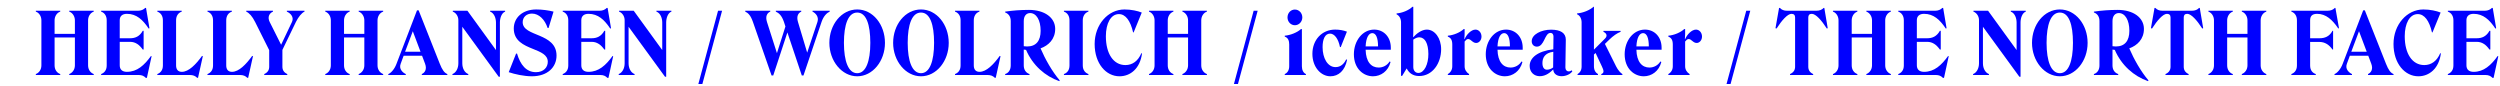 <?xml version="1.0" encoding="UTF-8"?><svg id="a" xmlns="http://www.w3.org/2000/svg" viewBox="0 0 1400 48"><defs><style>.b{fill:blue;}.c{fill:none;}</style></defs><g><path class="b" d="M20.066,42v-.527c1.773-.672,3.117-2.445,3.117-4.844V11.395c0-2.062-1.102-4.176-3.117-4.895v-.48h13.672v.48c-2.062,.719-3.168,2.832-3.168,4.895v7.578h11.371v-7.578c0-2.062-1.152-4.176-3.168-4.895v-.48h13.723v.48c-2.062,.719-3.168,2.832-3.168,4.895v25.234c0,2.398,1.391,4.172,3.168,4.844v.527h-13.723v-.527c1.73-.672,3.168-2.445,3.168-4.844v-15.641h-11.371v15.641c0,2.398,1.297,4.172,3.168,4.844v.527h-13.672Z"/><path class="b" d="M77.27,6.02c1.727,0,3.164-.621,4.027-1.582h.48l1.918,11.371-.43,.191c-3.262-4.895-6.812-8.254-12.188-8.254-2.492,0-4.027,1.199-4.027,3.602v10.074h5.805c2.879,0,5.324-1.008,7.098-4.176h.48v10.508h-.48c-1.918-2.734-4.172-4.32-7.051-4.32h-5.852v13.145c0,2.449,1.535,3.648,4.027,3.648,5.711,0,9.691-3.648,13.48-8.875l.336,.145-2.637,12.09h-.625c-1.008-1.059-2.207-1.586-3.883-1.586h-21.109v-.527c1.727-.672,3.117-2.109,3.117-4.844V11.395c0-2.398-1.102-4.176-3.117-4.895v-.48h20.629Z"/><path class="b" d="M88.105,42v-.527c1.727-.672,3.117-2.109,3.117-4.844V11.395c0-2.398-1.102-4.176-3.117-4.895v-.48h13.672v.48c-2.062,.719-3.168,2.496-3.168,4.895v25.234c0,2.398,1.199,3.598,3.215,3.598,3.84,0,7.82-4.078,11.324-8.922l.43,.191-2.688,12.09h-.477c-1.008-1.059-2.305-1.586-4.031-1.586h-18.277Z"/><path class="b" d="M116.184,42v-.527c1.727-.672,3.117-2.109,3.117-4.844V11.395c0-2.398-1.102-4.176-3.117-4.895v-.48h13.672v.48c-2.062,.719-3.168,2.496-3.168,4.895v25.234c0,2.398,1.199,3.598,3.215,3.598,3.84,0,7.82-4.078,11.324-8.922l.43,.191-2.688,12.09h-.477c-1.008-1.059-2.305-1.586-4.031-1.586h-18.277Z"/><path class="b" d="M160.875,41.473v.527h-12.902v-.527c1.965-.91,2.781-2.254,2.781-4.125v-9.258l-7.867-15.738c-1.633-3.262-3.312-5.082-4.988-5.852v-.48h14.965v.48c-1.965,.863-3.262,2.977-1.82,5.852l6.379,12.715,6.094-12.809c1.246-2.688-.816-4.848-2.879-5.758v-.48h9.883v.48c-1.582,.719-3.406,2.977-4.797,5.758l-7.582,15.688v9.402c0,1.871,.816,3.215,2.734,4.125Z"/><path class="b" d="M182.152,42v-.527c1.773-.672,3.117-2.445,3.117-4.844V11.395c0-2.062-1.102-4.176-3.117-4.895v-.48h13.672v.48c-2.062,.719-3.168,2.832-3.168,4.895v7.578h11.371v-7.578c0-2.062-1.152-4.176-3.168-4.895v-.48h13.723v.48c-2.062,.719-3.168,2.832-3.168,4.895v25.234c0,2.398,1.391,4.172,3.168,4.844v.527h-13.723v-.527c1.73-.672,3.168-2.445,3.168-4.844v-15.641h-11.371v15.641c0,2.398,1.297,4.172,3.168,4.844v.527h-13.672Z"/><path class="b" d="M233.523,5.781h.91l11.852,29.934c1.438,3.648,2.637,5.086,4.219,5.758v.527h-14.293v-.527c1.676-.766,3.02-2.637,1.82-5.805l-1.68-4.461h-10.312l-1.68,4.559c-1.102,2.926,1.246,4.941,2.879,5.707v.527h-9.785v-.527c1.535-.574,3.5-2.828,4.555-5.66l11.516-30.031Zm1.965,23.172l-4.316-11.465-4.316,11.465h8.633Z"/><path class="b" d="M279.273,42.961l-20.387-27.969v20.438c0,2.926,1.344,5.277,3.359,6.043v.527h-8.875v-.527c1.965-.766,3.309-3.117,3.309-6.043V11.297c0-1.965-1.102-4.027-3.117-4.797v-.48h8.203l15.977,22.02V12.594c0-2.398-1.008-5.277-3.266-6.094v-.48h8.398v.48c-2.016,.77-2.93,3.695-2.93,6.094v30.367h-.672Z"/><path class="b" d="M297.836,42.719c-4.367,0-9.547-1.148-12.953-2.301l4.125-10.41h.527c1.824,6.188,5.133,10.41,10.602,10.41,4.367,0,6.621-2.781,6.621-5.805,0-3.934-3.934-5.469-8.348-7.246-5.133-2.062-10.699-4.508-10.699-11.414,0-5.949,4.801-10.652,12.57-10.652,3.359,0,6.766,.48,9.691,1.199l-2.781,9.164h-.527c-1.535-4.652-4.801-8.059-8.781-8.059-3.023,0-5.18,1.965-5.18,4.844,0,4.125,4.699,5.566,9.594,7.629,4.703,2.016,9.355,4.652,9.355,11.031,0,6.527-5.039,11.609-13.816,11.609Z"/><path class="b" d="M335.75,6.02c1.727,0,3.164-.621,4.027-1.582h.48l1.918,11.371-.43,.191c-3.262-4.895-6.812-8.254-12.188-8.254-2.492,0-4.027,1.199-4.027,3.602v10.074h5.805c2.879,0,5.324-1.008,7.098-4.176h.48v10.508h-.48c-1.918-2.734-4.172-4.32-7.051-4.32h-5.852v13.145c0,2.449,1.535,3.648,4.027,3.648,5.711,0,9.691-3.648,13.48-8.875l.336,.145-2.637,12.09h-.625c-1.008-1.059-2.207-1.586-3.887-1.586h-21.105v-.527c1.727-.672,3.117-2.109,3.117-4.844V11.395c0-2.398-1.102-4.176-3.117-4.895v-.48h20.629Z"/><path class="b" d="M372.391,42.961l-20.387-27.969v20.438c0,2.926,1.344,5.277,3.359,6.043v.527h-8.875v-.527c1.965-.766,3.309-3.117,3.309-6.043V11.297c0-1.965-1.102-4.027-3.117-4.797v-.48h8.203l15.977,22.02V12.594c0-2.398-1.008-5.277-3.266-6.094v-.48h8.398v.48c-2.016,.77-2.93,3.695-2.93,6.094v30.367h-.672Z"/><path class="b" d="M393.328,47.039h-2.254l11.035-41.02h2.254l-11.035,41.02Z"/><path class="b" d="M449.957,42.242h-.961l-8.059-24.086-7.914,24.086h-.961l-10.41-29.938c-1.293-3.742-2.734-5.086-4.316-5.805v-.48h14.008v.48c-1.727,.77-2.879,2.59-1.824,5.852l5.566,17.418,4.75-14.922-.816-2.543c-1.297-3.789-2.926-5.035-4.559-5.805v-.48h14.25v.48c-1.68,.77-2.832,2.59-1.824,5.852l5.133,17.129,5.758-17.223c.961-2.977-1.199-4.988-2.781-5.758v-.48h9.641v.48c-1.488,.672-3.406,2.352-4.559,5.758l-10.121,29.984Z"/><path class="b" d="M480.039,5.301c8.777,0,15.543,8.445,15.543,18.711,0,10.219-6.91,18.707-15.543,18.707-8.59,0-15.594-8.539-15.594-18.707,0-10.219,6.766-18.711,15.594-18.711Zm0,35.691c4.844,0,7.34-6.617,7.34-16.98s-2.305-16.984-7.34-16.984c-5.039,0-7.438,6.668-7.438,16.984,0,10.363,2.543,16.98,7.438,16.98Z"/><path class="b" d="M515.75,5.301c8.777,0,15.543,8.445,15.543,18.711,0,10.219-6.91,18.707-15.543,18.707-8.59,0-15.594-8.539-15.594-18.707,0-10.219,6.766-18.711,15.594-18.711Zm0,35.691c4.844,0,7.34-6.617,7.34-16.98s-2.305-16.984-7.34-16.984c-5.039,0-7.438,6.668-7.438,16.984,0,10.363,2.543,16.98,7.438,16.98Z"/><path class="b" d="M534.816,42v-.527c1.727-.672,3.117-2.109,3.117-4.844V11.395c0-2.398-1.102-4.176-3.117-4.895v-.48h13.672v.48c-2.062,.719-3.168,2.496-3.168,4.895v25.234c0,2.398,1.199,3.598,3.215,3.598,3.84,0,7.82-4.078,11.324-8.922l.43,.191-2.688,12.09h-.477c-1.008-1.059-2.305-1.586-4.031-1.586h-18.277Z"/><path class="b" d="M576.184,5.539c8.824,0,14.727,4.367,14.727,10.652,0,5.707-3.742,9.305-8.203,10.891,2.59,6.043,6.477,12.953,10.746,17.941l-.242,.43c-7.914-2.781-14.871-8.824-18.613-17.508-.43-.047-.863-.098-1.293-.191v8.875c0,2.352,1.152,4.125,3.215,4.844v.527h-13.625v-.527c2.016-.672,3.117-2.445,3.117-4.844V11.824c0-2.398-1.102-4.125-3.117-4.844v-.48c4.27-.625,8.777-.961,13.289-.961Zm-2.879,20.344c.672,.094,1.293,.145,1.871,.145,5.086,0,7.578-3.215,7.578-8.781,0-5.996-2.398-9.93-5.898-9.93-2.113,0-3.551,1.629-3.551,4.461v14.105Z"/><path class="b" d="M595.797,42v-.527c1.82-.672,3.117-2.16,3.117-4.844V11.395c0-2.352-1.055-4.176-3.117-4.895v-.48h13.719v.48c-2.062,.719-3.164,2.543-3.164,4.895v25.234c0,2.684,1.391,4.172,3.164,4.844v.527h-13.719Z"/><path class="b" d="M613.004,24.633c0-10.84,7.484-19.332,16.695-19.332,3.887,0,7.387,.816,9.691,1.727l-4.559,11.129h-.285c-1.488-6.523-4.223-10.266-7.965-10.266-4.512,0-7.293,5.184-7.293,12.426,0,9.738,4.223,16.121,10.938,16.121,3.984,0,7.102-2.305,8.926-6.621l.383,.094c-1.105,8.539-6.574,12.809-12.617,12.809-7.531,0-13.914-7.098-13.914-18.086Z"/><path class="b" d="M643.438,42v-.527c1.773-.672,3.117-2.445,3.117-4.844V11.395c0-2.062-1.102-4.176-3.117-4.895v-.48h13.672v.48c-2.062,.719-3.168,2.832-3.168,4.895v7.578h11.371v-7.578c0-2.062-1.152-4.176-3.168-4.895v-.48h13.723v.48c-2.062,.719-3.168,2.832-3.168,4.895v25.234c0,2.398,1.391,4.172,3.168,4.844v.527h-13.723v-.527c1.73-.672,3.168-2.445,3.168-4.844v-15.641h-11.371v15.641c0,2.398,1.297,4.172,3.168,4.844v.527h-13.672Z"/><path class="b" d="M693.254,47.039h-2.254l11.035-41.02h2.254l-11.035,41.02Z"/><path class="b" d="M719.465,41.473c1.535-.672,2.492-2.207,2.492-4.363v-12.141c0-1.871-.43-3.789-2.492-4.461v-.527c3.215-.238,7.098-1.871,9.066-3.695h.527v20.824c0,2.156,.863,3.738,2.254,4.363v.527h-11.848v-.527Zm1.535-31.711c0-2.492,1.82-4.414,4.125-4.414,2.301,0,4.172,1.922,4.172,4.414,0,2.398-1.871,4.367-4.172,4.367-2.305,0-4.125-1.969-4.125-4.367Z"/><path class="b" d="M754.273,17.727l-3.453,8.637h-.434c-.961-4.848-3.168-7.535-5.566-7.535-2.781,0-4.172,3.023-4.172,7.582,0,6.094,2.781,11.176,7.242,11.176,2.832,0,4.797-1.82,5.949-4.316l.527,.191c-1.199,6.141-4.844,9.258-9.352,9.258-5.23,0-10.078-5.035-10.078-12.566,0-7.867,5.375-13.578,12.715-13.578,2.398,0,4.652,.383,6.621,1.152Z"/><path class="b" d="M768.875,42.719c-5.277,0-10.699-4.172-10.699-12.328,0-7.578,4.848-13.816,11.371-13.816,5.277,0,9.309,4.078,9.309,10.125v1.148h-14.105c.145,6.812,3.168,9.98,7.293,9.98,2.492,0,4.797-1.25,6.141-3.406l.527,.285c-1.297,5.184-5.469,8.012-9.836,8.012Zm-4.125-16.742h6.957c0-4.75-1.152-7.434-3.215-7.434-1.918,0-3.504,2.301-3.742,7.434Z"/><path class="b" d="M785.207,42.48h-.625V12.496c0-2.062-1.008-3.789-2.496-4.461v-.527c3.168-.191,6.957-1.824,8.828-3.695h.527v14.488c0,.914-.047,1.922-.094,2.449l.094,.094c1.727-1.965,4.652-4.27,7.582-4.27,4.461,0,8.012,4.797,8.012,10.988,0,7.914-4.848,15.016-12.332,15.016-3.5,0-5.754-1.777-6.953-4.27l-2.543,4.172Zm9.641-21.59c-1.102,0-2.254,.48-3.406,1.297v15.352c0,1.918,1.105,3.309,2.832,3.309,3.309,0,5.66-4.891,5.613-10.648-.051-5.996-1.922-9.211-5.039-9.309Z"/><path class="b" d="M820.043,21.852l.145,.098c1.008-2.594,3.695-5.375,6.094-5.375,1.773,0,3.355,1.633,3.355,3.887,0,2.207-1.535,3.598-2.973,3.598-2.062,0-2.926-2.207-4.512-2.207-.766,0-1.34,.672-1.965,1.391v13.867c0,1.918,1.008,3.406,2.492,4.363v.527h-11.895v-.527c1.582-.91,2.492-2.445,2.492-4.363v-12.141c0-2.543-.766-3.789-2.492-4.461v-.527c3.215-.238,6.957-1.871,8.875-3.695h.527v2.738c0,1.055-.098,2.254-.145,2.828Z"/><path class="b" d="M842.727,42.719c-5.277,0-10.699-4.172-10.699-12.328,0-7.578,4.848-13.816,11.371-13.816,5.277,0,9.309,4.078,9.309,10.125v1.148h-14.105c.145,6.812,3.168,9.98,7.293,9.98,2.492,0,4.797-1.25,6.141-3.406l.527,.285c-1.297,5.184-5.469,8.012-9.836,8.012Zm-4.125-16.742h6.957c0-4.75-1.152-7.434-3.215-7.434-1.918,0-3.504,2.301-3.742,7.434Z"/><path class="b" d="M869.848,27.609c.051-2.832,.098-5.469,.098-7.148,0-1.152-.527-2.016-1.727-2.016-3.262,0-3.312,7.676-7.582,7.676-1.629,0-2.879-1.199-2.879-3.023,0-3.836,5.375-6.477,10.844-6.477,5.277,0,8.25,1.824,8.25,5.613,0,4.223-.238,11.035-.238,15.543,0,1.441,.863,2.207,1.824,2.207,.672,0,1.246-.238,1.727-.621l.336,.574c-1.152,1.727-3.789,2.734-5.949,2.734-2.305,0-4.512-1.008-4.75-3.691h-.094c-2.641,2.684-5.039,3.691-7.484,3.691-3.023,0-5.613-2.156-5.613-5.758,0-4.461,4.316-8.25,13.238-9.305Zm-3.547,11.418c1.199,0,2.445-.48,3.453-1.25,0-2.492,.047-5.707,.094-8.777-4.797,.625-6.09,3.406-6.09,6.332,0,2.398,.957,3.695,2.543,3.695Z"/><path class="b" d="M892.605,27.801l6.141-6.141c1.727-1.68,.816-3.07-.816-3.84v-.527h9.598v.527c-1.922,.723-3.984,2.113-6.477,4.512l-2.305,2.254,6.285,12.617c1.008,2.016,2.496,3.695,3.504,4.27v.527h-11.805v-.527c1.824-.672,1.344-2.109,.336-4.27l-3.547-7.531-.914,.863v6.574c0,2.156,.863,3.547,2.254,4.363v.527h-11.418v-.527c1.199-.625,2.258-2.062,2.258-4.125V12.496c0-2.062-.961-3.836-2.543-4.508v-.48c3.309-.238,7.148-1.824,9.164-3.695h.285V27.801Z"/><path class="b" d="M920.512,42.719c-5.277,0-10.699-4.172-10.699-12.328,0-7.578,4.848-13.816,11.371-13.816,5.277,0,9.309,4.078,9.309,10.125v1.148h-14.105c.145,6.812,3.168,9.98,7.293,9.98,2.492,0,4.797-1.25,6.141-3.406l.527,.285c-1.297,5.184-5.469,8.012-9.836,8.012Zm-4.125-16.742h6.957c0-4.75-1.152-7.434-3.215-7.434-1.918,0-3.504,2.301-3.742,7.434Z"/><path class="b" d="M943.531,21.852l.145,.098c1.008-2.594,3.695-5.375,6.094-5.375,1.773,0,3.355,1.633,3.355,3.887,0,2.207-1.535,3.598-2.973,3.598-2.062,0-2.926-2.207-4.512-2.207-.766,0-1.34,.672-1.965,1.391v13.867c0,1.918,1.008,3.406,2.496,4.363v.527h-11.898v-.527c1.582-.91,2.492-2.445,2.492-4.363v-12.141c0-2.543-.766-3.789-2.492-4.461v-.527c3.215-.238,6.957-1.871,8.875-3.695h.527v2.738c0,1.055-.098,2.254-.145,2.828Z"/><path class="b" d="M969.113,47.039h-2.254l11.035-41.02h2.254l-11.035,41.02Z"/><path class="b" d="M1017.152,6.02c1.82,0,3.164-.574,4.078-1.582h.383l1.918,11.371-.527,.145c-2.879-4.512-6.141-8.207-8.395-8.207-1.344,0-1.969,.723-1.969,2.016v27.586c0,1.824,.816,3.215,2.734,4.125v.527h-12.953v-.527c2.016-.91,2.832-2.301,2.832-4.125V9.762c0-1.293-.672-2.016-2.016-2.016-2.207,0-5.469,3.695-8.348,8.207l-.621-.145,2.012-11.371h.434c.961,1.008,2.207,1.582,4.031,1.582h16.406Z"/><path class="b" d="M1026.453,42v-.527c1.773-.672,3.117-2.445,3.117-4.844V11.395c0-2.062-1.102-4.176-3.117-4.895v-.48h13.672v.48c-2.062,.719-3.168,2.832-3.168,4.895v7.578h11.371v-7.578c0-2.062-1.152-4.176-3.168-4.895v-.48h13.723v.48c-2.062,.719-3.168,2.832-3.168,4.895v25.234c0,2.398,1.391,4.172,3.168,4.844v.527h-13.723v-.527c1.73-.672,3.168-2.445,3.168-4.844v-15.641h-11.371v15.641c0,2.398,1.297,4.172,3.168,4.844v.527h-13.672Z"/><path class="b" d="M1083.656,6.02c1.727,0,3.164-.621,4.027-1.582h.48l1.918,11.371-.43,.191c-3.262-4.895-6.812-8.254-12.188-8.254-2.492,0-4.027,1.199-4.027,3.602v10.074h5.805c2.879,0,5.324-1.008,7.098-4.176h.48v10.508h-.48c-1.918-2.734-4.172-4.32-7.051-4.32h-5.852v13.145c0,2.449,1.535,3.648,4.027,3.648,5.711,0,9.691-3.648,13.48-8.875l.336,.145-2.637,12.09h-.625c-1.008-1.059-2.207-1.586-3.887-1.586h-21.105v-.527c1.727-.672,3.117-2.109,3.117-4.844V11.395c0-2.398-1.102-4.176-3.117-4.895v-.48h20.629Z"/><path class="b" d="M1130.836,42.961l-20.391-27.969v20.438c0,2.926,1.344,5.277,3.359,6.043v.527h-8.875v-.527c1.965-.766,3.309-3.117,3.309-6.043V11.297c0-1.965-1.102-4.027-3.117-4.797v-.48h8.203l15.973,22.02V12.594c0-2.398-1.004-5.277-3.262-6.094v-.48h8.398v.48c-2.016,.77-2.93,3.695-2.93,6.094v30.367h-.668Z"/><path class="b" d="M1153.52,5.301c8.777,0,15.543,8.445,15.543,18.711,0,10.219-6.91,18.707-15.543,18.707-8.59,0-15.594-8.539-15.594-18.707,0-10.219,6.766-18.711,15.594-18.711Zm0,35.691c4.844,0,7.34-6.617,7.34-16.98s-2.305-16.984-7.34-16.984c-5.039,0-7.438,6.668-7.438,16.984,0,10.363,2.543,16.98,7.438,16.98Z"/><path class="b" d="M1185.875,5.539c8.824,0,14.727,4.367,14.727,10.652,0,5.707-3.742,9.305-8.203,10.891,2.59,6.043,6.477,12.953,10.746,17.941l-.238,.43c-7.918-2.781-14.875-8.824-18.617-17.508-.43-.047-.863-.098-1.293-.191v8.875c0,2.352,1.152,4.125,3.215,4.844v.527h-13.625v-.527c2.016-.672,3.117-2.445,3.117-4.844V11.824c0-2.398-1.102-4.125-3.117-4.844v-.48c4.27-.625,8.777-.961,13.289-.961Zm-2.879,20.344c.672,.094,1.293,.145,1.871,.145,5.086,0,7.578-3.215,7.578-8.781,0-5.996-2.398-9.93-5.898-9.93-2.113,0-3.551,1.629-3.551,4.461v14.105Z"/><path class="b" d="M1227.406,6.02c1.82,0,3.164-.574,4.078-1.582h.383l1.918,11.371-.527,.145c-2.879-4.512-6.141-8.207-8.395-8.207-1.344,0-1.969,.723-1.969,2.016v27.586c0,1.824,.816,3.215,2.734,4.125v.527h-12.953v-.527c2.016-.91,2.832-2.301,2.832-4.125V9.762c0-1.293-.672-2.016-2.016-2.016-2.207,0-5.469,3.695-8.348,8.207l-.621-.145,2.012-11.371h.434c.961,1.008,2.207,1.582,4.031,1.582h16.406Z"/><path class="b" d="M1236.707,42v-.527c1.773-.672,3.117-2.445,3.117-4.844V11.395c0-2.062-1.102-4.176-3.117-4.895v-.48h13.672v.48c-2.062,.719-3.168,2.832-3.168,4.895v7.578h11.371v-7.578c0-2.062-1.152-4.176-3.168-4.895v-.48h13.723v.48c-2.062,.719-3.168,2.832-3.168,4.895v25.234c0,2.398,1.391,4.172,3.168,4.844v.527h-13.723v-.527c1.73-.672,3.168-2.445,3.168-4.844v-15.641h-11.371v15.641c0,2.398,1.297,4.172,3.168,4.844v.527h-13.672Z"/><path class="b" d="M1286.285,36.629V11.395c0-2.398-1.102-4.176-3.117-4.895v-.48h20.148c1.871,0,3.309-.574,4.172-1.582h.336l2.016,11.371-.43,.094c-3.266-4.844-6.91-8.156-11.805-8.156-2.781,0-3.934,1.25-3.934,3.602v10.074h5.184c3.07,0,5.613-.961,7.34-4.176h.336v10.508h-.336c-1.871-2.734-4.32-4.27-7.293-4.27h-5.23v13.145c0,2.734,1.297,4.172,3.168,4.844v.527h-13.672v-.527c1.727-.672,3.117-2.109,3.117-4.844Z"/><path class="b" d="M1323.395,5.781h.91l11.852,29.934c1.438,3.648,2.637,5.086,4.219,5.758v.527h-14.293v-.527c1.676-.766,3.02-2.637,1.82-5.805l-1.68-4.461h-10.312l-1.68,4.559c-1.102,2.926,1.246,4.941,2.879,5.707v.527h-9.785v-.527c1.535-.574,3.5-2.828,4.555-5.66l11.516-30.031Zm1.965,23.172l-4.316-11.465-4.316,11.465h8.633Z"/><path class="b" d="M1340.367,24.633c0-10.84,7.484-19.332,16.695-19.332,3.887,0,7.387,.816,9.691,1.727l-4.559,11.129h-.285c-1.488-6.523-4.223-10.266-7.965-10.266-4.512,0-7.293,5.184-7.293,12.426,0,9.738,4.223,16.121,10.938,16.121,3.984,0,7.102-2.305,8.926-6.621l.383,.094c-1.105,8.539-6.574,12.809-12.617,12.809-7.531,0-13.914-7.098-13.914-18.086Z"/><path class="b" d="M1391.426,6.02c1.727,0,3.164-.621,4.027-1.582h.48l1.918,11.371-.43,.191c-3.262-4.895-6.812-8.254-12.188-8.254-2.492,0-4.027,1.199-4.027,3.602v10.074h5.805c2.879,0,5.324-1.008,7.098-4.176h.48v10.508h-.48c-1.918-2.734-4.172-4.32-7.051-4.32h-5.852v13.145c0,2.449,1.535,3.648,4.027,3.648,5.711,0,9.691-3.648,13.48-8.875l.336,.145-2.637,12.09h-.625c-1.008-1.059-2.207-1.586-3.883-1.586h-21.109v-.527c1.727-.672,3.117-2.109,3.117-4.844V11.395c0-2.398-1.102-4.176-3.117-4.895v-.48h20.629Z"/></g><rect class="c" width="1400" height="48"/></svg>